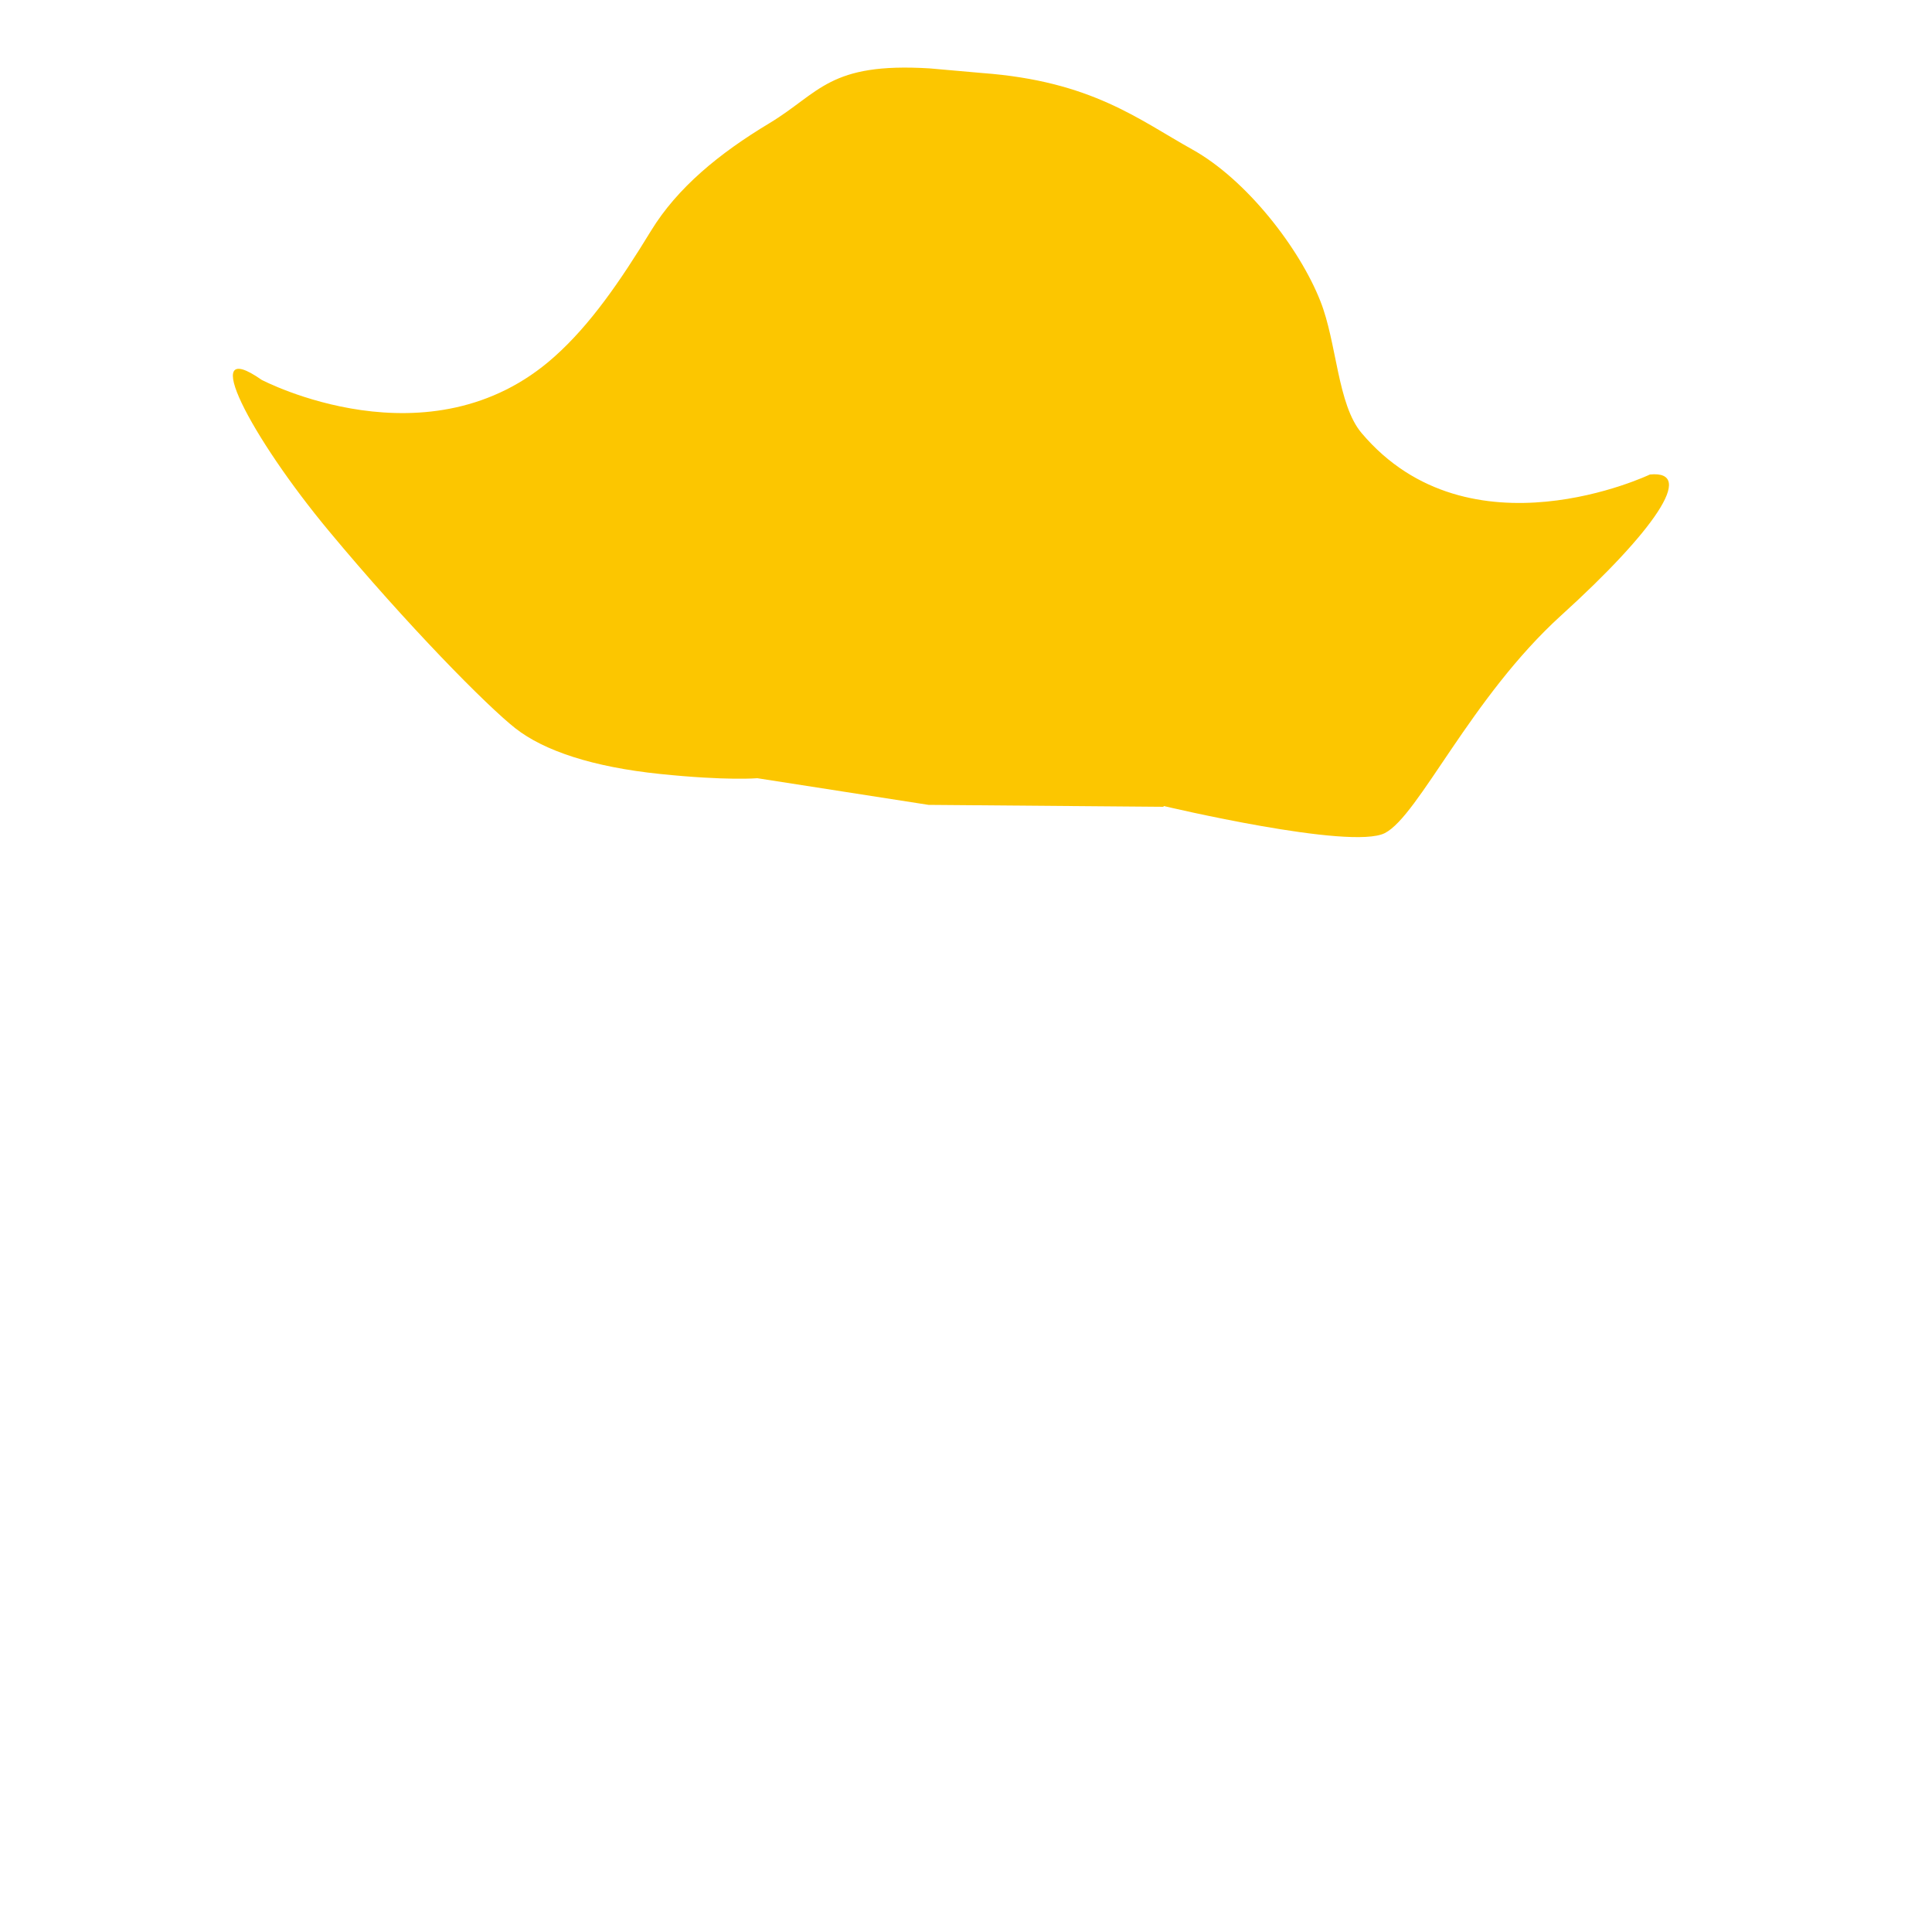 <?xml version="1.0" encoding="utf-8"?>
<!-- Generator: Adobe Illustrator 26.1.0, SVG Export Plug-In . SVG Version: 6.00 Build 0)  -->
<svg version="1.1" id="Livello_1" xmlns="http://www.w3.org/2000/svg" xmlns:xlink="http://www.w3.org/1999/xlink" x="0px" y="0px"
	 viewBox="0 0 500 500" style="enable-background:new 0 0 500 500;" xml:space="preserve">
<style type="text/css">
	.st0{fill:#FCC600;background:#fff}
</style>
<path class="st0" d="M427,122.8c0,0-46.7,22.3-74.6-10.7c-6.3-7.4-6.4-23.4-10.7-34.2c-5.4-13.7-19.1-31.4-33.1-39.2
	c-14-7.8-26.1-17.7-54.4-19.8c-0.1,0-13.5-1.2-13.6-1.2c-26.1-1.6-28.4,6.3-41.5,14.2c-13,7.8-23.8,16.7-30.6,27.8
	c-8,13.1-15.7,24.3-25,32.6c-32.3,28.9-75.8,6-75.8,6c-16.7-11.7-2.8,14.8,17.4,39.1c20.2,24.3,40.9,45.3,48.3,51.1
	c7.4,5.8,20,10,37.4,11.8c17.4,1.8,25.2,1.1,25.2,1.1l44.3,6.9l60.8,0.5c0,0,0-0.1,0.1-0.2c0,0,48.4,11.5,57.2,7
	c8.8-4.5,22.2-35.1,45.7-56.4C427.7,137.8,439.2,121.6,427,122.8"/>
</svg>
